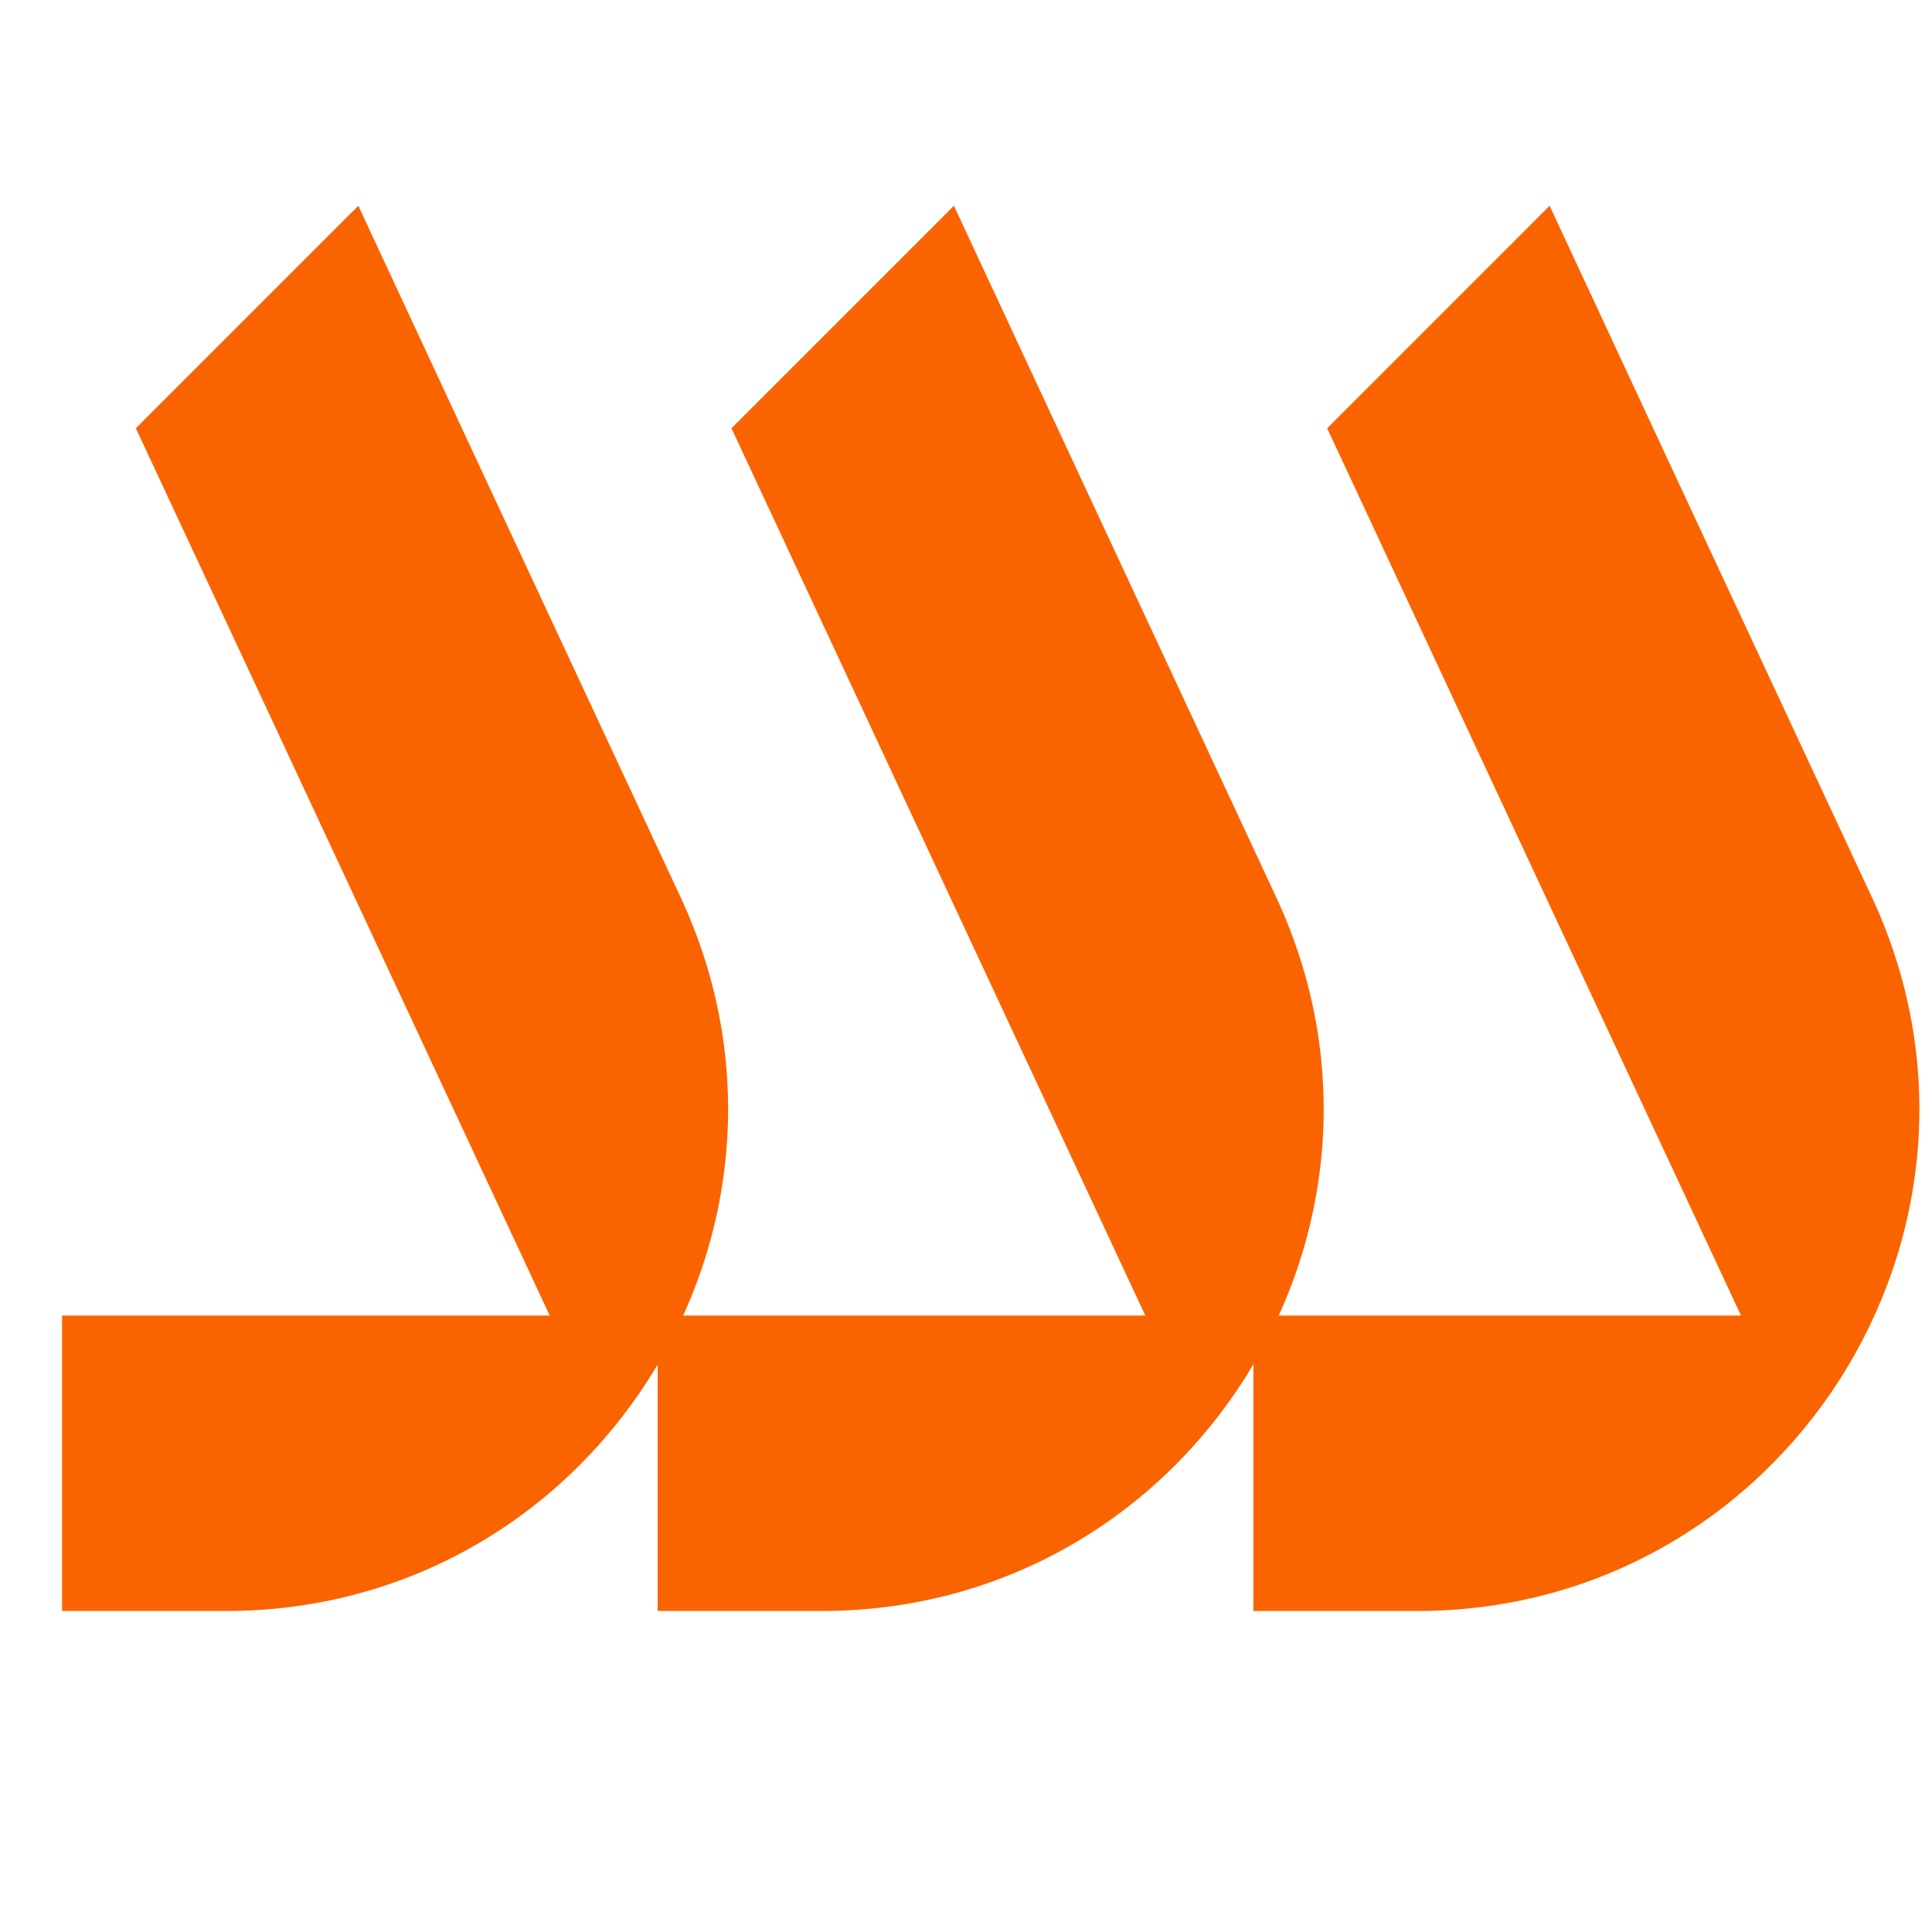 <svg xmlns="http://www.w3.org/2000/svg" xmlns:xlink="http://www.w3.org/1999/xlink" width="100" zoomAndPan="magnify" viewBox="0 0 75 75" height="100" preserveAspectRatio="xMidYMid meet" version="1.0"><defs><clipPath id="413960299c"><path d="M 25.48 7.988 L 51.387 7.988 L 51.387 62.539 L 25.48 62.539 Z M 25.48 7.988 " clip-rule="nonzero"/></clipPath><clipPath id="add78bcb76"><path d="M 31.785 23.895 L 44.461 51.07 L 25.531 51.07 L 25.531 62.539 L 31.883 62.539 C 46.129 62.539 55.559 47.742 49.539 34.824 L 41.918 18.477 L 37.031 7.988 L 28.395 16.625 Z M 31.785 23.895 " clip-rule="nonzero"/></clipPath><clipPath id="cc3d8782c8"><path d="M 48.652 7.988 L 74.559 7.988 L 74.559 62.539 L 48.652 62.539 Z M 48.652 7.988 " clip-rule="nonzero"/></clipPath><clipPath id="4b36d8d69a"><path d="M 54.91 23.895 L 67.586 51.07 L 48.656 51.07 L 48.656 62.539 L 55.004 62.539 C 69.254 62.539 78.684 47.742 72.664 34.824 L 65.039 18.477 L 60.156 7.988 L 51.52 16.625 Z M 54.91 23.895 " clip-rule="nonzero"/></clipPath><clipPath id="a750a01442"><path d="M 2.41 7.988 L 28.316 7.988 L 28.316 62.539 L 2.41 62.539 Z M 2.41 7.988 " clip-rule="nonzero"/></clipPath><clipPath id="e56c194c03"><path d="M 13.91 7.988 L 5.273 16.625 L 8.664 23.891 L 21.34 51.07 L 2.41 51.07 L 2.41 62.539 L 8.762 62.539 C 23.008 62.539 32.438 47.742 26.418 34.824 L 18.793 18.477 Z M 13.91 7.988 " clip-rule="nonzero"/></clipPath></defs><g clip-path="url(#413960299c)"><g clip-path="url(#add78bcb76)"><path fill="#fa6400" d="M 1.918 7.5 L 75.047 7.5 L 75.047 63.027 L 1.918 63.027 Z M 1.918 7.5 " fill-opacity="1" fill-rule="nonzero"/></g></g><g clip-path="url(#cc3d8782c8)"><g clip-path="url(#4b36d8d69a)"><path fill="#fa6400" d="M 1.918 7.5 L 75.047 7.5 L 75.047 63.027 L 1.918 63.027 Z M 1.918 7.5 " fill-opacity="1" fill-rule="nonzero"/></g></g><g clip-path="url(#a750a01442)"><g clip-path="url(#e56c194c03)"><path fill="#fa6400" d="M 1.918 7.5 L 75.047 7.5 L 75.047 63.027 L 1.918 63.027 Z M 1.918 7.5 " fill-opacity="1" fill-rule="nonzero"/></g></g></svg>
